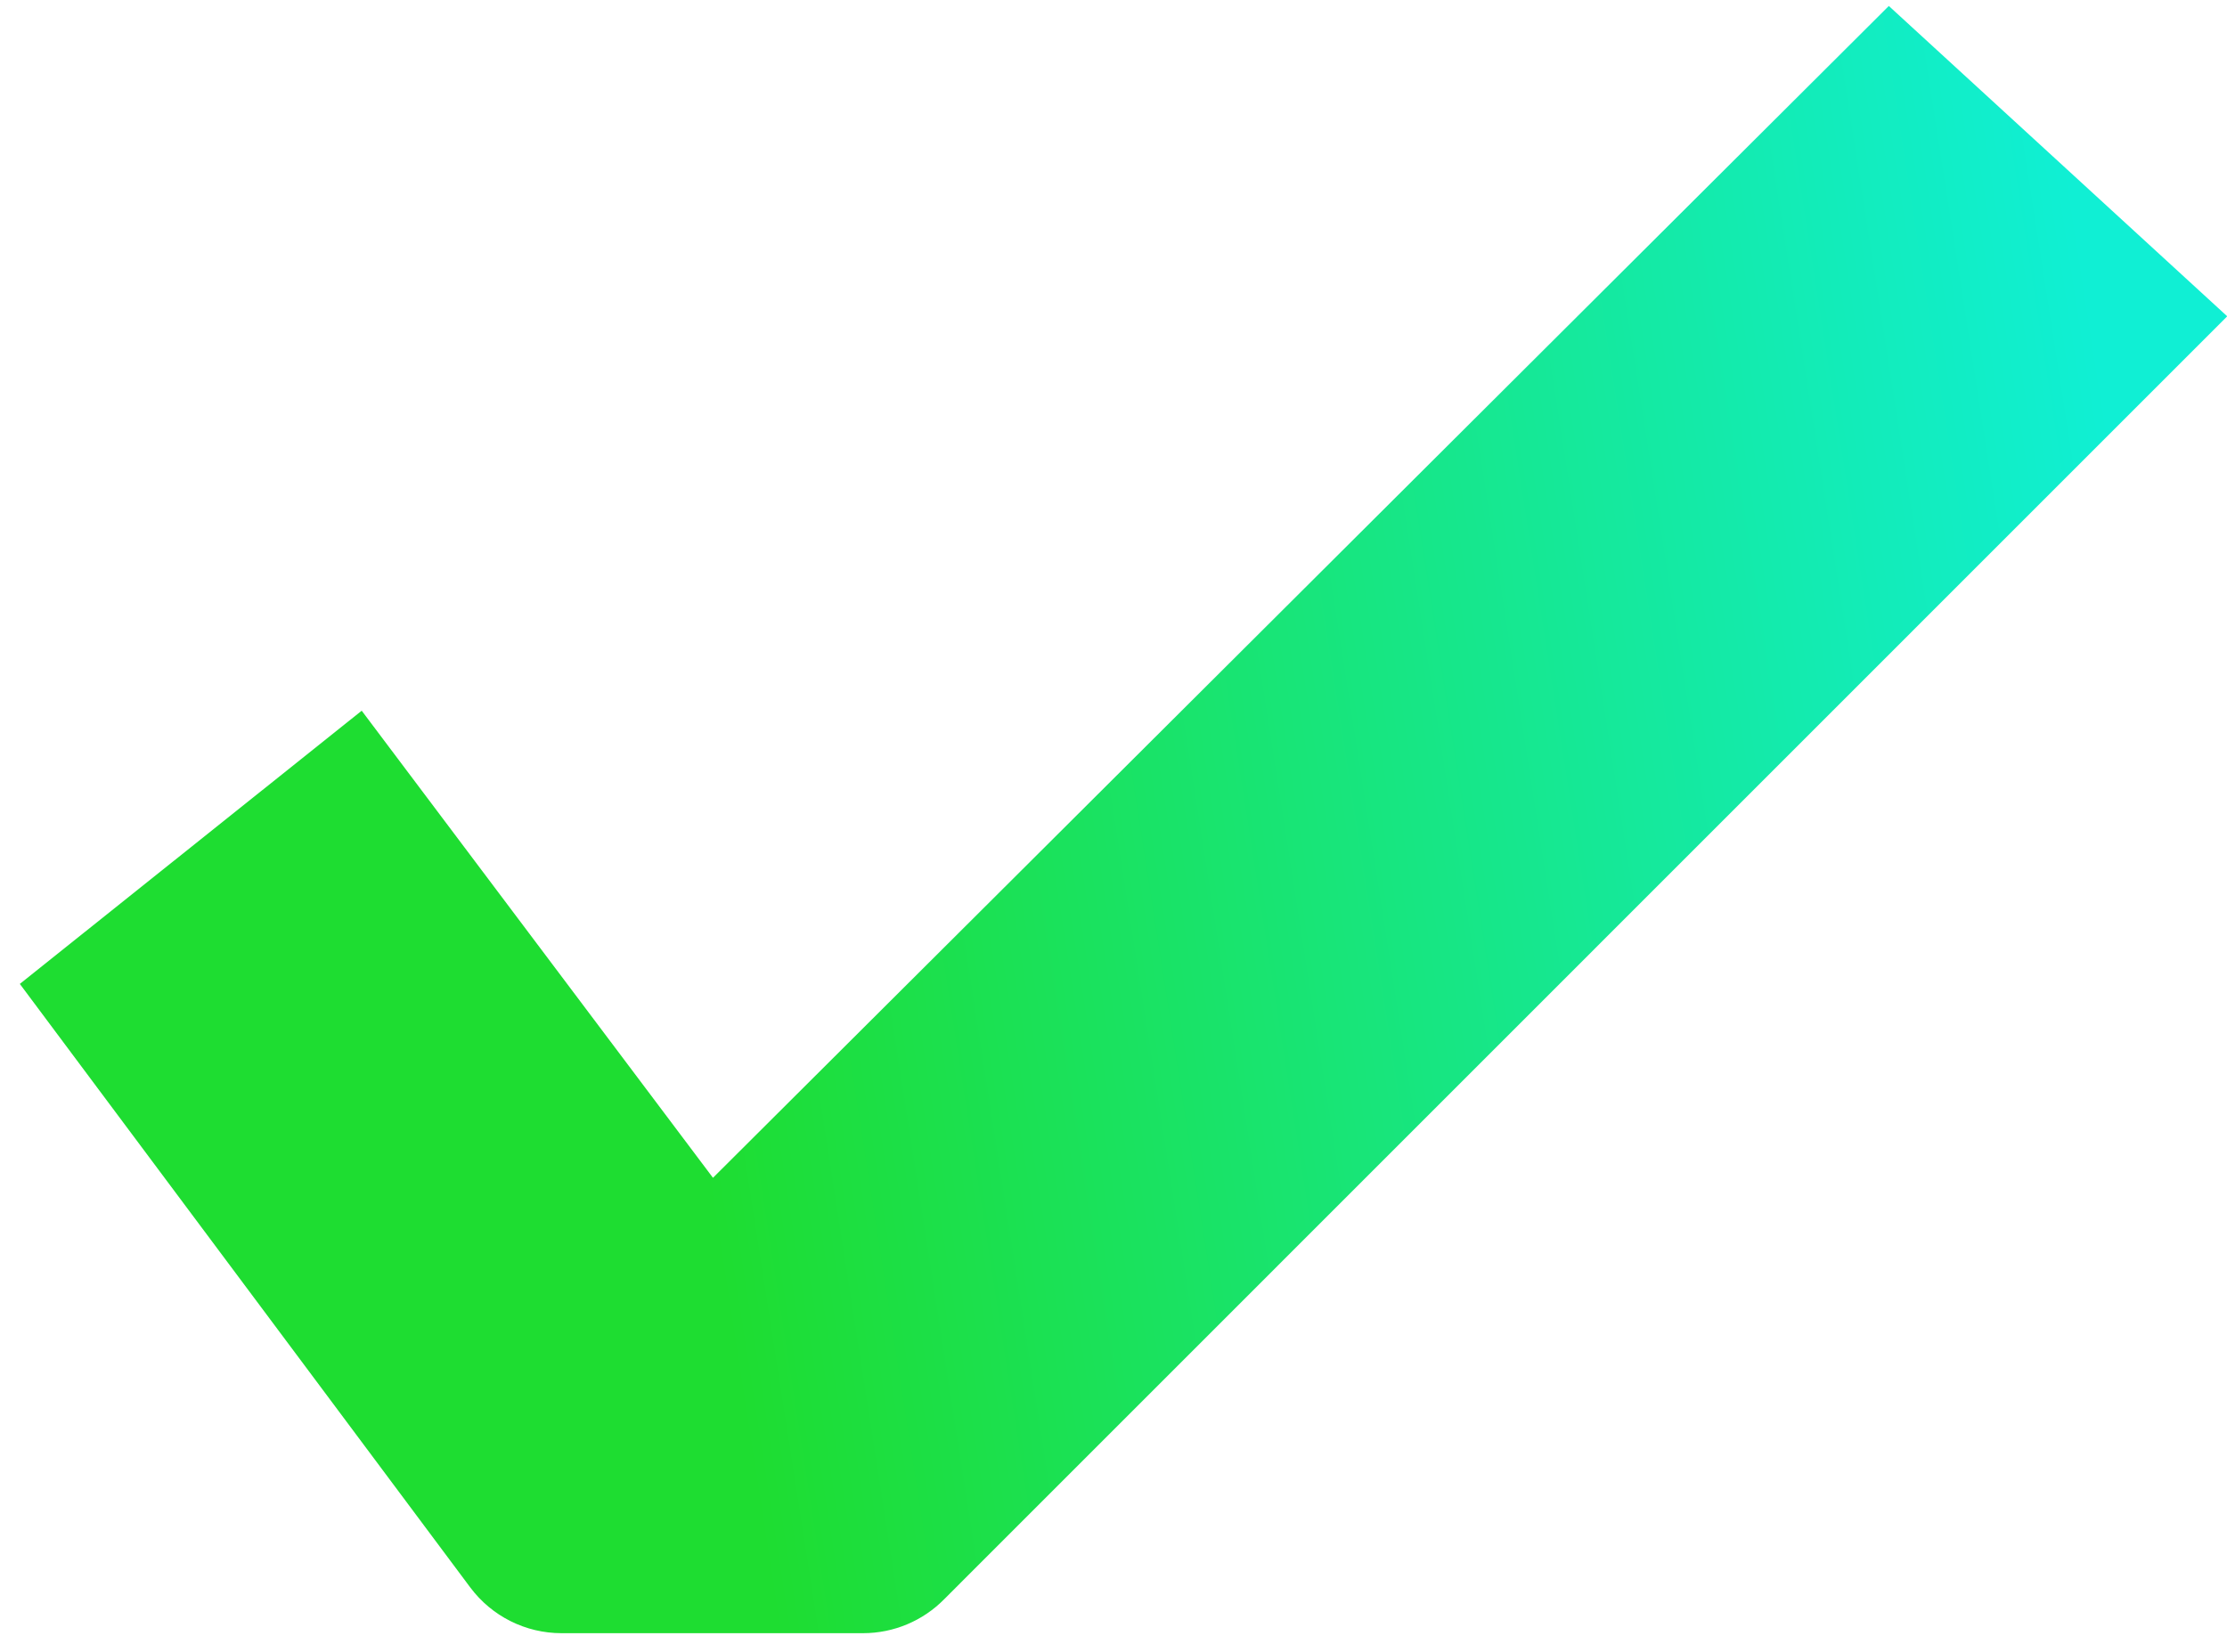 <svg width="93" height="69" viewBox="0 0 93 69" fill="none" xmlns="http://www.w3.org/2000/svg">
<path fill-rule="evenodd" clip-rule="evenodd" d="M15.105 29.687L0.828 41.099L19.638 66.309C20.536 67.512 21.948 68.22 23.448 68.22H36.042C37.318 68.22 38.54 67.707 39.434 66.797L93.009 13.212L78.878 0.249L29.774 49.198L15.105 29.687Z" fill="url(#paint0_linear_2040_346)"/>
<defs>
<linearGradient id="paint0_linear_2040_346" x1="22.906" y1="7.031" x2="84.909" y2="-2.624" gradientUnits="userSpaceOnUse">
<stop stop-color="#1EDD31"/>
<stop offset="1" stop-color="#10EFD4"/>
</linearGradient>
</defs>
</svg>
